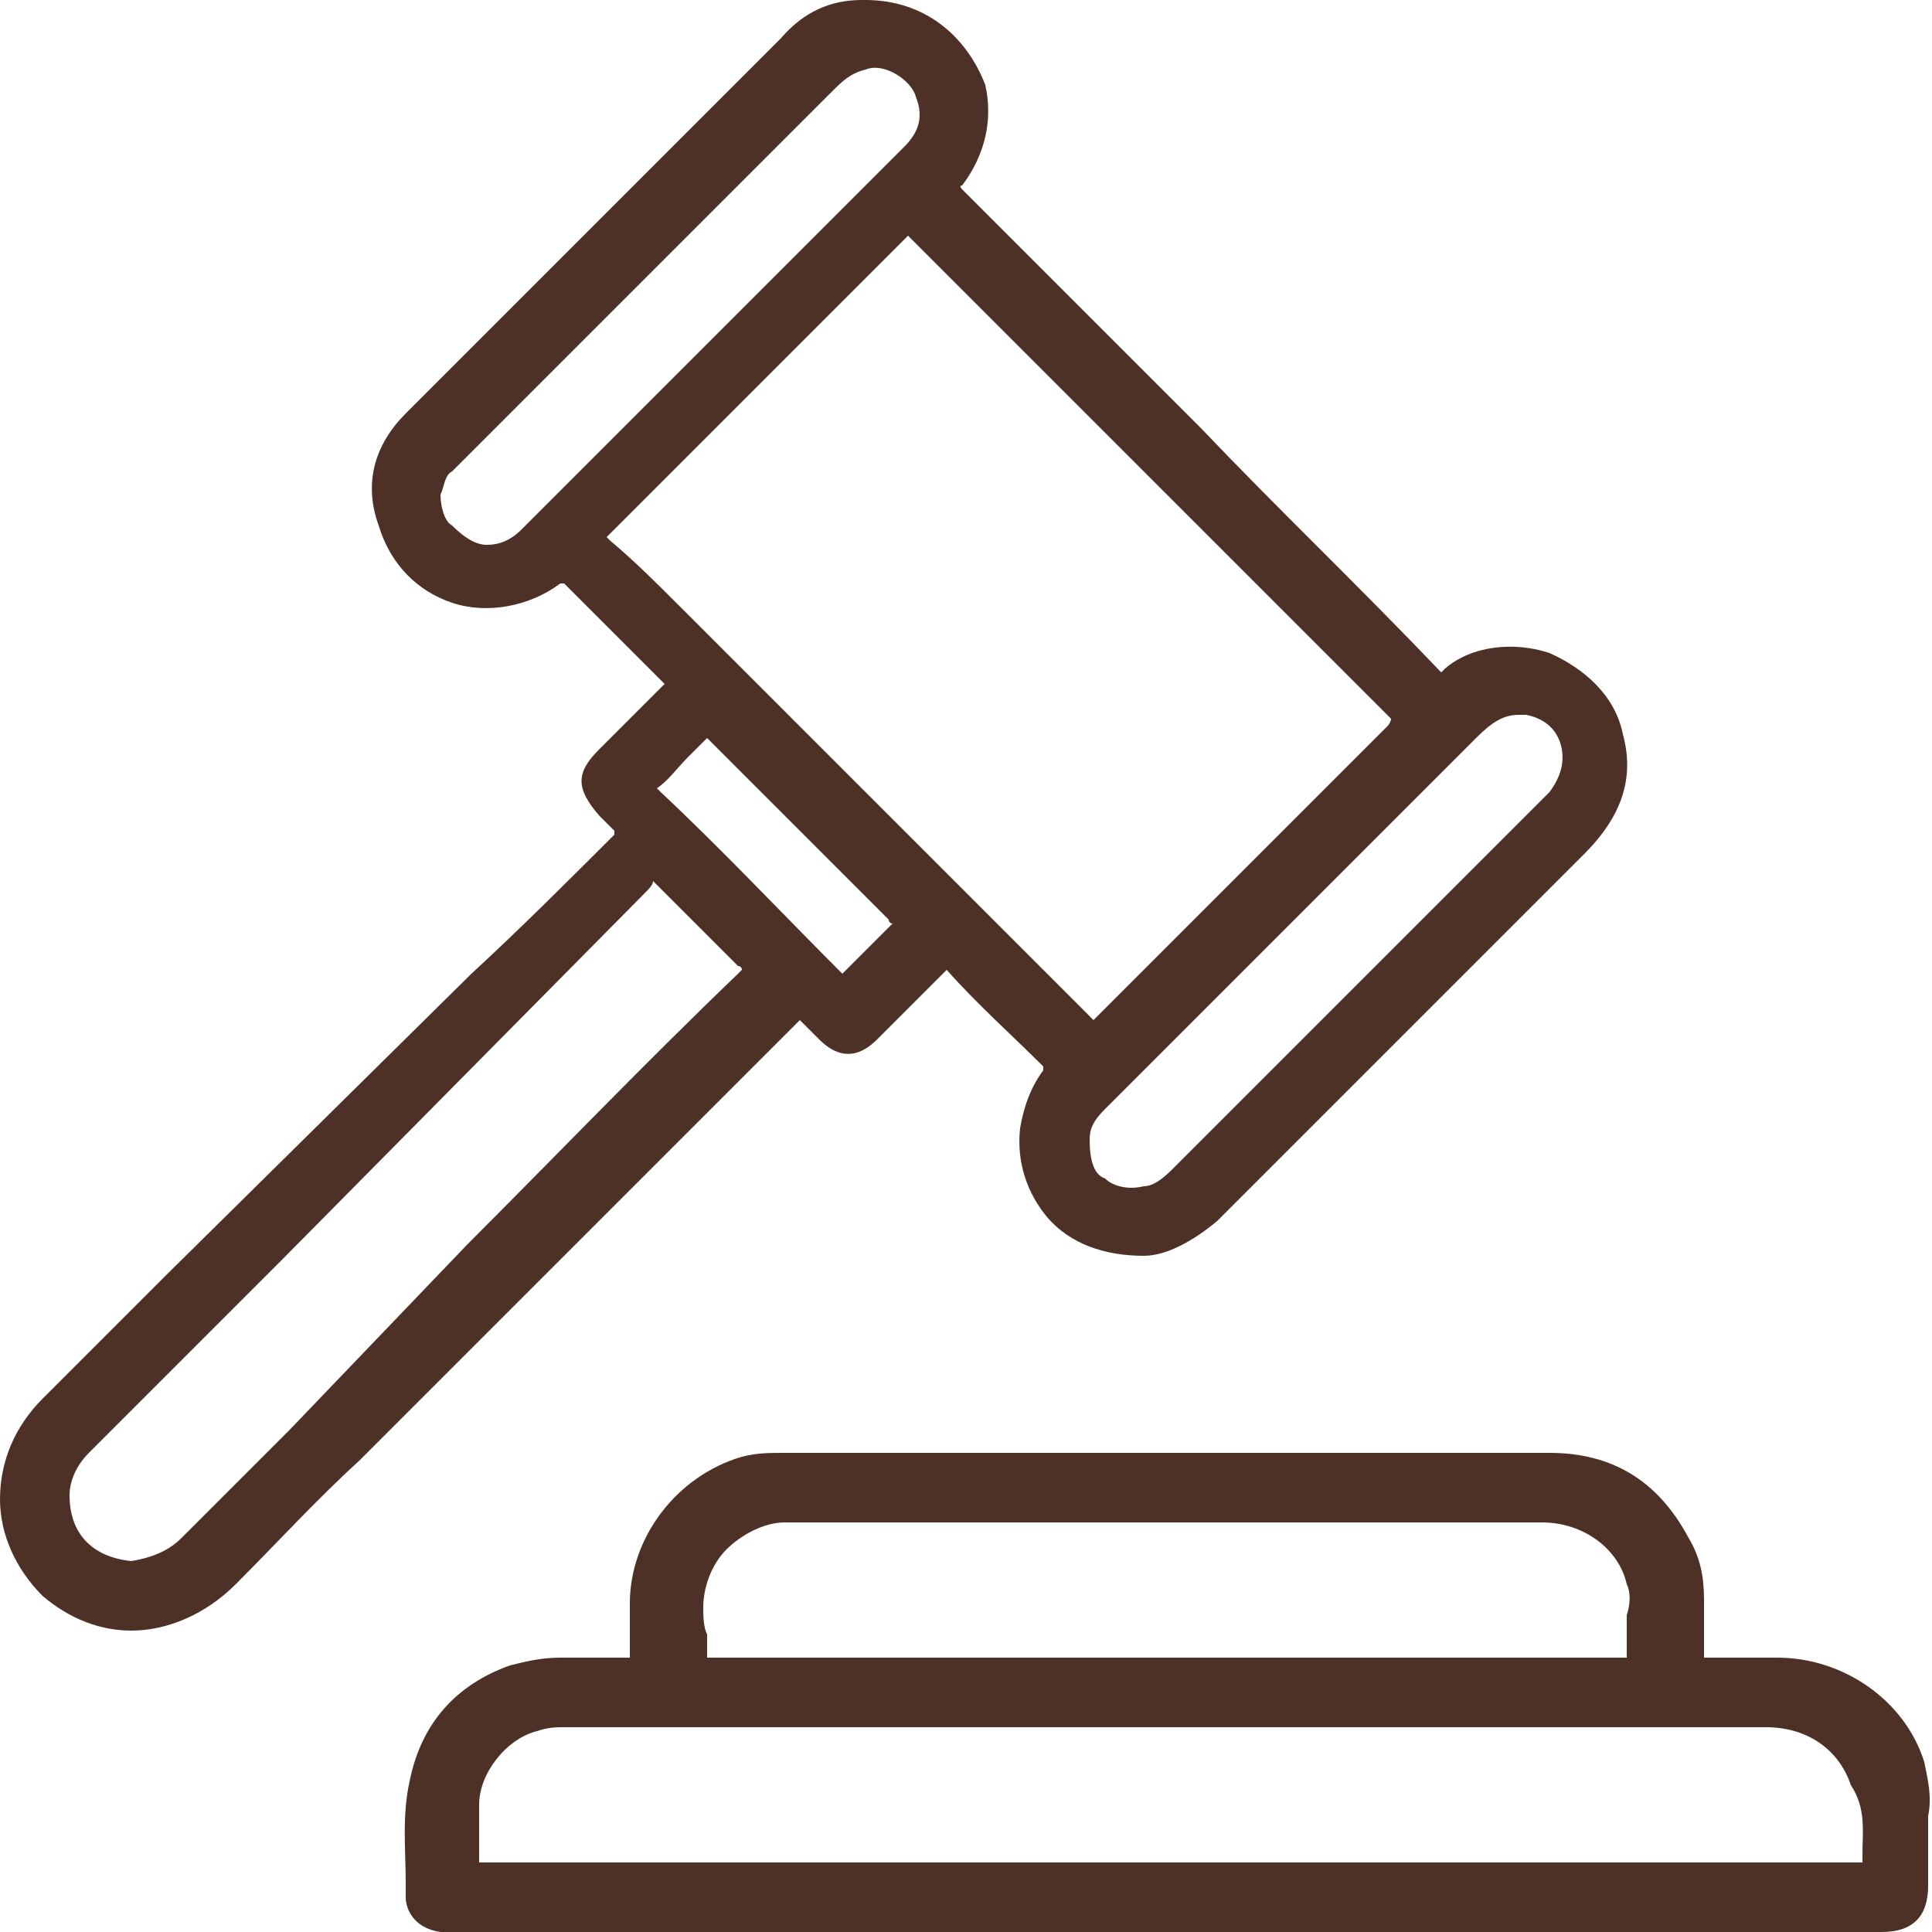 <?xml version="1.0" encoding="utf-8"?>
<!-- Generator: Adobe Illustrator 26.3.1, SVG Export Plug-In . SVG Version: 6.00 Build 0)  -->
<svg version="1.1" id="Layer_1" xmlns="http://www.w3.org/2000/svg" xmlns:xlink="http://www.w3.org/1999/xlink" x="0px" y="0px"
	 viewBox="0 0 50 50" style="enable-background:new 0 0 50 50;" xml:space="preserve">
<style type="text/css">
	.st0{fill:#4D3126;}
</style>
<g>
	<path class="st0" d="M17.4,29.7c1-1,2.1-2.1,3.2-3.2c0,0,0.1-0.1,0.1-0.1c0,0,0,0,0,0c0,0,0.1,0.1,0.2,0.2c0.1,0.1,0.2,0.2,0.3,0.3
		c0.5,0.5,1,0.5,1.5,0c0.4-0.4,0.8-0.8,1.1-1.1l0.7-0.7c0,0,0,0,0,0c0,0,0,0,0,0c0.8,0.9,1.7,1.7,2.5,2.5c0,0,0,0,0,0c0,0,0,0,0,0.1
		c-0.3,0.4-0.5,0.9-0.6,1.5c-0.1,0.9,0.2,1.7,0.7,2.3c0.6,0.7,1.5,1,2.5,1h0c0.6,0,1.3-0.4,1.9-0.9c0.6-0.6,1.3-1.3,1.9-1.9l5.2-5.2
		c0.8-0.8,1.6-1.6,2.4-2.4c1-1,1.3-2,1-3.1c-0.2-1-1-1.7-1.9-2.1c-0.9-0.3-2-0.2-2.7,0.4c-0.1,0.1-0.1,0.1-0.1,0.1c0,0,0,0-0.1-0.1
		c-2-2.1-4.1-4.1-6.1-6.2l-6.2-6.2c0,0-0.1-0.1,0-0.1c0.6-0.8,0.8-1.7,0.6-2.6C25,0.9,23.9,0,22.4,0c0,0,0,0-0.1,0
		c-0.8,0-1.5,0.3-2.1,1c-1.2,1.2-2.4,2.4-3.6,3.6l-2.8,2.8c-1.1,1.1-2.2,2.2-3.3,3.3c-0.8,0.8-1.1,1.8-0.7,2.9c0.3,1,1,1.7,1.9,2
		c0.9,0.3,2,0.1,2.8-0.5c0,0,0.1,0,0.1,0c0,0,0,0,0.1,0.1c0.8,0.8,1.6,1.6,2.4,2.4c0.1,0.1,0.1,0.1,0.1,0.1c0,0,0,0-0.1,0.1
		c-0.4,0.4-0.8,0.8-1.2,1.2l-0.4,0.4c-0.6,0.6-0.6,1,0,1.7c0.1,0.1,0.3,0.3,0.4,0.4c0,0,0,0,0,0.1c-1.2,1.2-2.4,2.4-3.7,3.6L4.3,33
		c-1.1,1.1-2.1,2.1-3.2,3.2C0.4,36.9,0,37.8,0,38.8c0,0.9,0.4,1.8,1.1,2.5c0.7,0.6,1.5,0.9,2.3,0.9c0.9,0,1.9-0.4,2.7-1.2
		c1.1-1.1,2.1-2.2,3.2-3.2l1-1c0.9-0.9,1.7-1.7,2.6-2.6L17.4,29.7z M35.9,18.8l-7.6,7.6c0,0,0,0,0,0c0,0,0,0,0,0
		c-1.2-1.2-2.3-2.3-3.5-3.5l-2.3-2.3c-0.9-0.9-1.8-1.8-2.7-2.7l-2.3-2.3c-0.5-0.5-1.1-1.1-1.7-1.6c0,0-0.1-0.1-0.1-0.1
		c0,0,0,0,0.1-0.1c2-2,4-4,6-6l1.7-1.7c0,0,0,0,0,0c0,0,0,0,0,0l0.1,0.1c1.9,1.9,3.9,3.9,5.8,5.8l6.4,6.4c0.1,0.1,0.1,0.1,0.2,0.2
		C36,18.7,35.9,18.8,35.9,18.8z M28.2,29.5c0-0.3,0.1-0.5,0.4-0.8c1.3-1.3,2.6-2.6,4-4l2.6-2.6c1-1,2-2,3-3c0.4-0.4,0.7-0.6,1.1-0.6
		c0.1,0,0.1,0,0.2,0c0.5,0.1,0.8,0.4,0.9,0.8c0.1,0.4,0,0.8-0.3,1.2c-0.9,0.9-1.8,1.8-2.8,2.8l-6.9,6.9c-0.2,0.2-0.5,0.5-0.8,0.5
		c-0.4,0.1-0.8,0-1-0.2C28.3,30.4,28.2,30,28.2,29.5L28.2,29.5z M18.3,19.1l1.2,1.2c1.2,1.2,2.4,2.4,3.5,3.5c0,0,0,0.1,0.1,0.1
		c0,0,0,0-0.1,0.1c-0.4,0.4-0.8,0.8-1.2,1.2c0,0,0,0,0,0c-1.6-1.6-3.1-3.2-4.7-4.7c0,0,0,0-0.1-0.1c0,0,0,0,0,0
		c0.3-0.2,0.5-0.5,0.8-0.8L18.3,19.1C18.3,19.1,18.3,19.1,18.3,19.1z M1.8,38.7c0-0.4,0.2-0.8,0.5-1.1c1.7-1.7,3.3-3.3,5-5l9.4-9.5
		c0.1-0.1,0.2-0.2,0.2-0.3c0,0,0.2,0.2,0.3,0.3c0.2,0.2,0.5,0.5,0.7,0.7c0.4,0.4,0.8,0.8,1.2,1.2c0.1,0,0.1,0.1,0.1,0.1
		c0,0,0,0-0.1,0.1c-2.4,2.3-4.7,4.7-7,7L7.5,37l-2.2,2.2c-0.2,0.2-0.4,0.4-0.6,0.6c-0.3,0.3-0.7,0.5-1.3,0.6
		C2.4,40.3,1.8,39.7,1.8,38.7z M11.4,12.8c0.1-0.2,0.1-0.5,0.3-0.6l0.2-0.2c0.8-0.8,1.5-1.5,2.3-2.3c1-1,2-2,3-3l1.8-1.8
		c0.8-0.8,1.6-1.6,2.5-2.5c0.3-0.3,0.5-0.5,0.9-0.6c0.5-0.2,1.2,0.3,1.3,0.7c0.2,0.5,0.1,0.9-0.3,1.3c-3.3,3.3-6.6,6.6-9.9,9.9
		c-0.3,0.3-0.6,0.4-0.9,0.4c-0.3,0-0.6-0.2-0.9-0.5C11.5,13.5,11.4,13.1,11.4,12.8L11.4,12.8z"/>
	<path class="st0" d="M49.8,45.6c-0.5-1.6-2.1-2.7-3.8-2.7c-0.6,0-1.2,0-1.8,0c0,0,0,0,0,0c0,0-0.1,0-0.1,0c0,0,0,0,0-0.1
		c0-0.2,0-0.5,0-0.7c0-0.2,0-0.5,0-0.7c0-0.6-0.1-1.1-0.4-1.6c-0.8-1.5-2-2.2-3.6-2.2c-4.4,0-8.8,0-13.2,0h-6.6
		c-0.4,0-0.7,0-1.1,0.1c-1.7,0.5-2.9,2.1-2.9,3.8c0,0.2,0,0.4,0,0.6c0,0.2,0,0.5,0,0.7c0,0,0,0.1,0,0.1c0,0,0,0-0.1,0
		c-0.3,0-0.7,0-1,0c-0.2,0-0.5,0-0.7,0c-0.5,0-0.9,0.1-1.3,0.2c-1.4,0.5-2.3,1.5-2.6,3c-0.2,0.9-0.1,1.8-0.1,2.6l0,0.4
		c0,0.3,0.2,0.8,0.9,0.9c0.1,0,0.2,0,0.3,0c0,0,0.1,0,0.1,0h32.5c1.5,0,2.9,0,4.4,0c0.8,0,1.2-0.4,1.2-1.2c0-0.6,0-1.2,0-1.8
		C50,46.5,49.9,46.1,49.8,45.6z M48.2,48l0,0.2c0,0,0,0-0.1,0l-35.4,0c-0.1,0-0.2,0-0.3,0c0-0.1,0-0.2,0-0.3v-0.4c0-0.3,0-0.6,0-0.8
		c0-0.8,0.7-1.7,1.5-1.9c0.3-0.1,0.5-0.1,0.7-0.1c9.1,0,18.2,0,27.2,0h3.9c1.1,0,1.9,0.6,2.2,1.5C48.3,46.8,48.2,47.4,48.2,48z
		 M18.2,41.6c0-0.5,0.2-1.1,0.6-1.5c0.4-0.4,1-0.7,1.5-0.7c0,0,0,0,0,0c6.6,0,13.2,0,19.6,0c0,0,0,0,0,0c1.1,0,2,0.7,2.2,1.6
		c0.1,0.2,0.1,0.5,0,0.8c0,0.1,0,0.2,0,0.4c0,0.3,0,0.6,0,0.7c0,0-0.4,0-0.6,0H18.5c-0.1,0-0.2,0-0.2,0c0-0.1,0-0.1,0-0.2l0-0.4
		C18.2,42.1,18.2,41.8,18.2,41.6z"/>
</g>
</svg>
